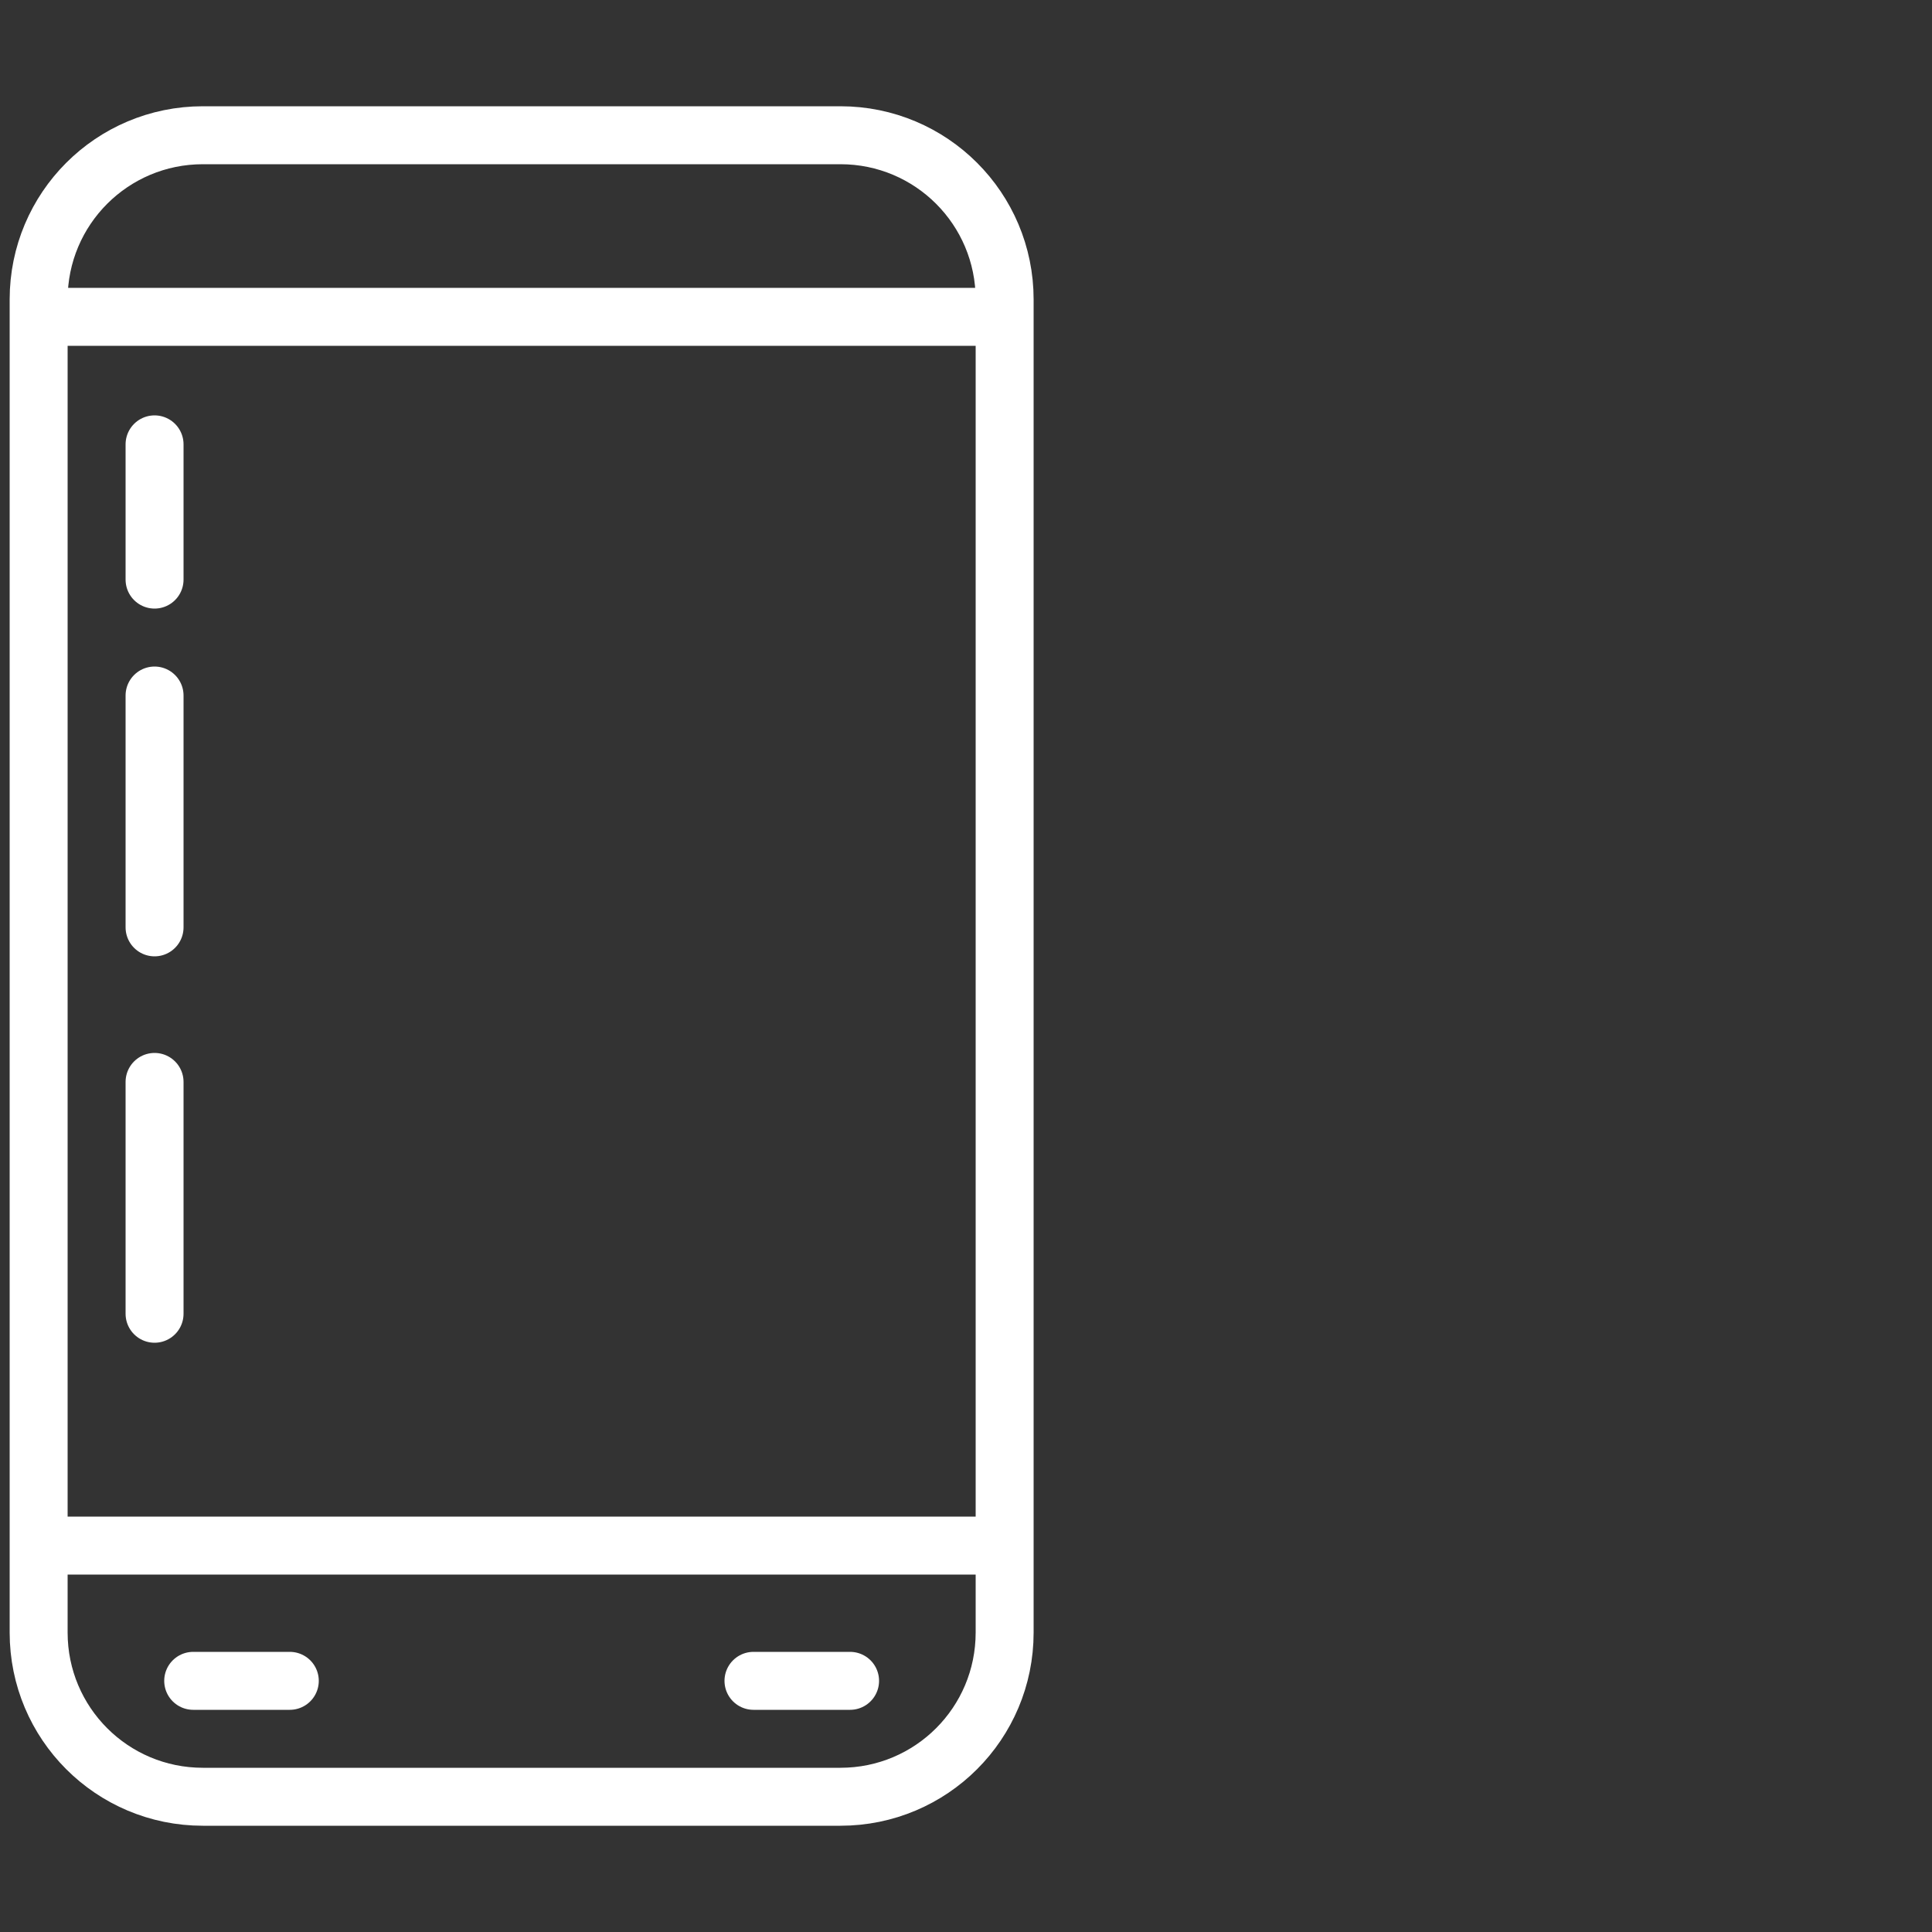 <?xml version="1.0" encoding="utf-8"?>
<!-- Generator: Adobe Illustrator 25.1.0, SVG Export Plug-In . SVG Version: 6.00 Build 0)  -->
<svg version="1.1" id="Ebene_1" xmlns="http://www.w3.org/2000/svg" xmlns:xlink="http://www.w3.org/1999/xlink" x="0px" y="0px"
	 viewBox="0 0 100 100" style="enable-background:new 0 0 100 100;" xml:space="preserve">
<rect x="0" y="0" width="100" height="100" fill="#333333" stroke="none"/>
<style type="text/css">
	.st0{fill:none;}
	.st1{fill:none;stroke:#FFFFFF;stroke-width:3;}
	.st2{fill:none;stroke:#FFFFFF;stroke-width:3;stroke-linecap:round;}
</style>
<g id="Gruppe_115" transform="translate(-1242 -2234)">
	<g id="Rechteck_226" transform="translate(1295 2234) rotate(90)">
		<path class="st0" d="M15.5-0.5h69c5.5,0,10,4.5,10,10v33c0,5.5-4.5,10-10,10h-69c-5.5,0-10-4.5-10-10v-33C5.5,4,10-0.5,15.5-0.5z"
			/>
		<path class="st1" d="M15.5,1h69C89.2,1,93,4.8,93,9.5v33c0,4.7-3.8,8.5-8.5,8.5h-69C10.8,51,7,47.2,7,42.5v-33
			C7,4.8,10.8,1,15.5,1z"/>
	</g>
	<line id="Linie_7" class="st1" x1="1243" y1="2250.4" x2="1294" y2="2250.4"/>
	<line id="Linie_9" class="st2" x1="1250" y1="2257" x2="1250" y2="2264"/>
	<line id="Linie_12" class="st2" x1="1286" y1="2321" x2="1281" y2="2321"/>
	<line id="Linie_13" class="st2" x1="1257" y1="2321" x2="1252" y2="2321"/>
	<line id="Linie_10" class="st2" x1="1250" y1="2270" x2="1250" y2="2282"/>
	<line id="Linie_11" class="st2" x1="1250" y1="2290" x2="1250" y2="2302"/>
	<line id="Linie_8" class="st1" x1="1243" y1="2314" x2="1294" y2="2314"/>
	<circle id="Ellipse_30" class="st0" cx="1269.5" cy="2320.5" r="3"/>
</g>
</svg>
